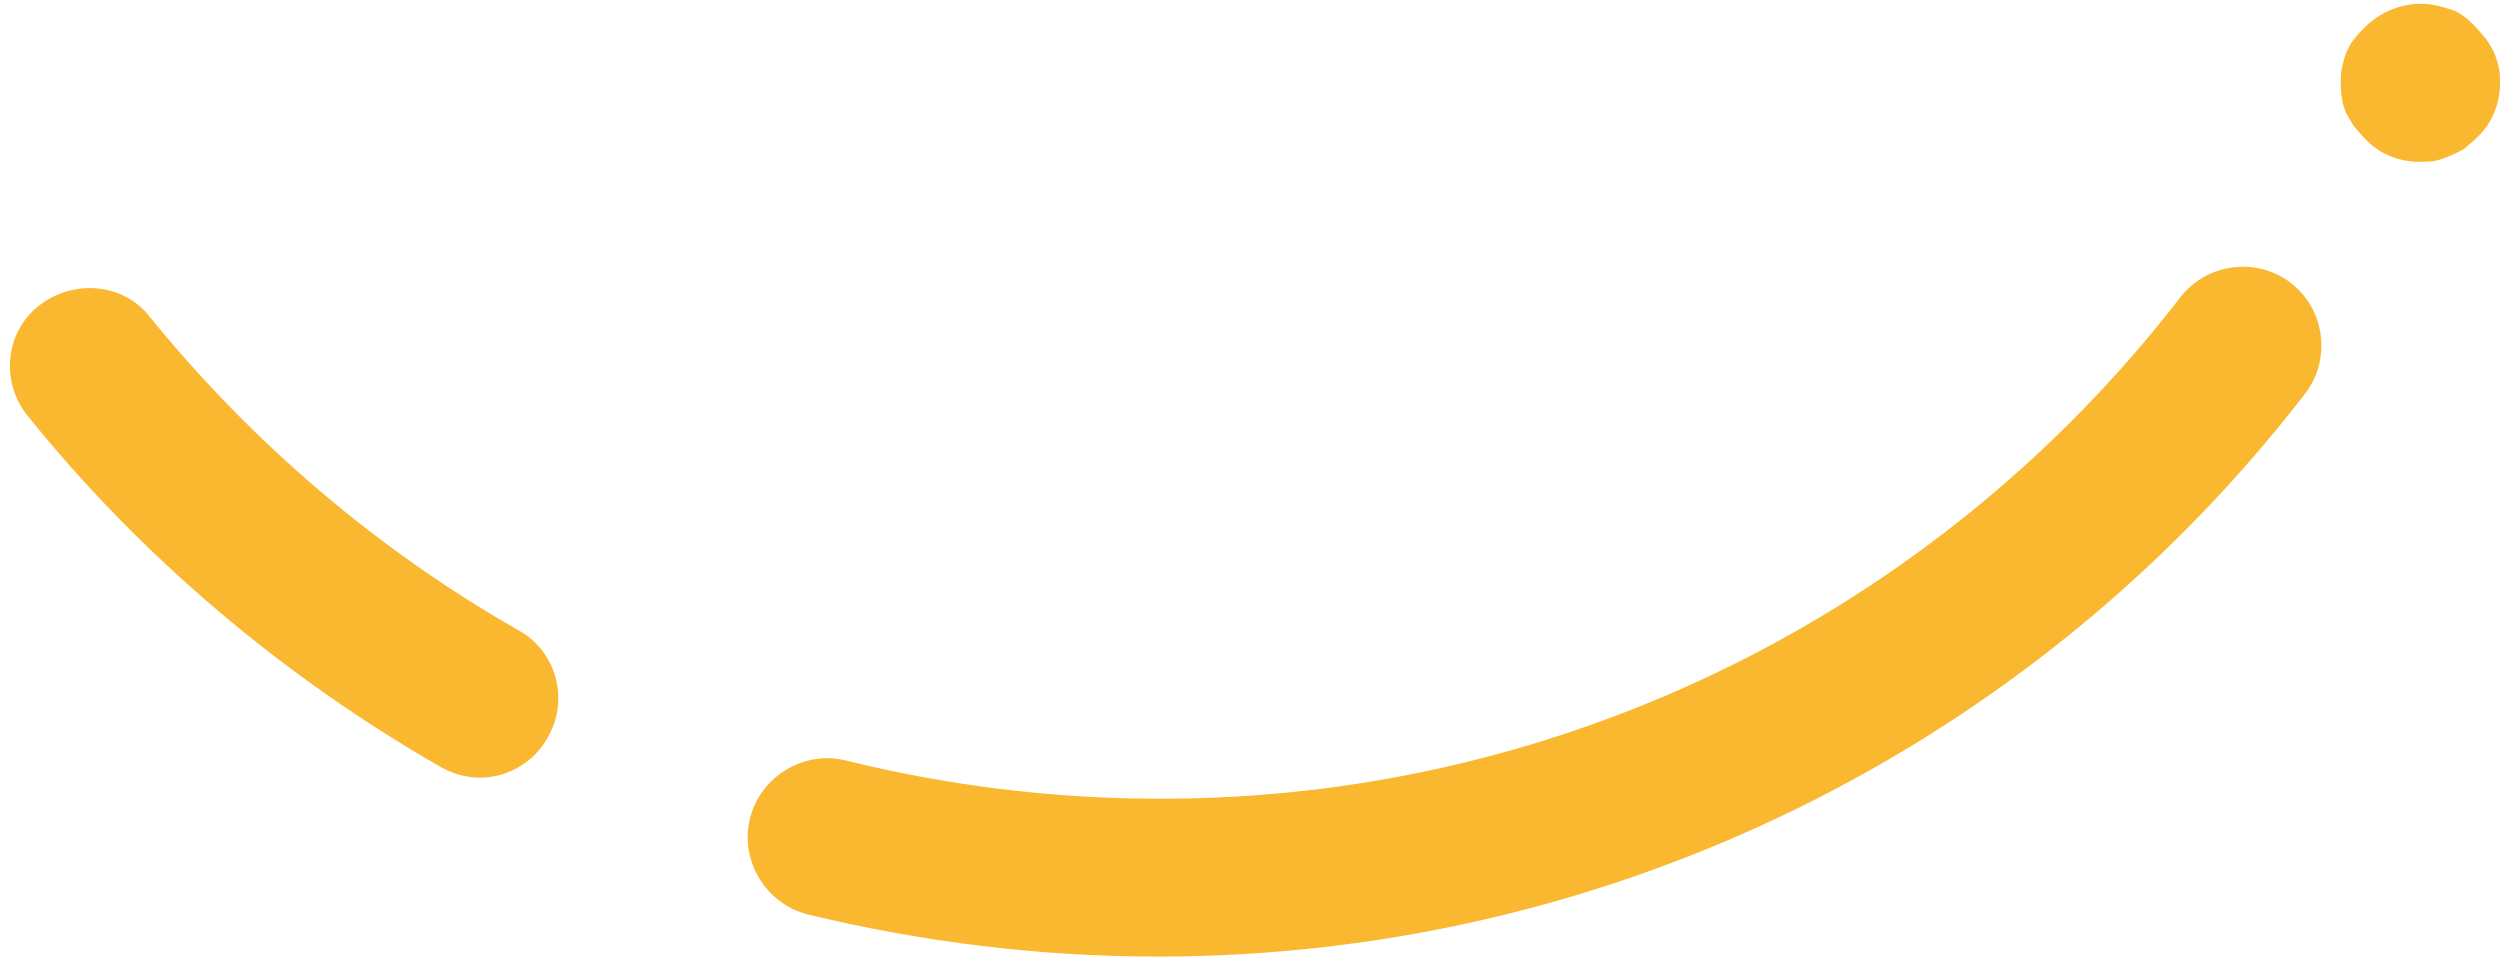 <?xml version="1.0" encoding="UTF-8" standalone="no"?><!-- Generator: Adobe Illustrator 23.1.1, SVG Export Plug-In . SVG Version: 6.00 Build 0)  --><svg xmlns="http://www.w3.org/2000/svg" xmlns:xlink="http://www.w3.org/1999/xlink" enable-background="new 0 0 189.1 72.4" fill="#000000" height="72.7" preserveAspectRatio="xMidYMid meet" version="1.1" viewBox="-0.8 -0.3 190.0 72.7" width="190" x="0px" xml:space="preserve" y="0px" zoomAndPan="magnify">
<g id="change1_1"><path d="m35.7 58.8c-1.1 0-2.1-0.3-3-0.8-12-6.9-22.7-15.9-31.4-26.7-2.1-2.6-1.7-6.4 0.9-8.4s6.4-1.7 8.4 0.9c7.8 9.6 17.3 17.7 28 23.8 2.9 1.6 3.9 5.3 2.2 8.2-1 1.8-3 3-5.1 3zm51.5 13.6c-9 0-17.9-1.1-26.6-3.2-3.2-0.8-5.2-4.1-4.4-7.3s4.1-5.2 7.3-4.4c7.7 1.9 15.7 2.9 23.7 2.9 30.4 0.1 59.1-14 77.7-38.1 2-2.6 5.8-3.1 8.4-1.1s3.1 5.8 1.1 8.4c-20.9 27.1-53.1 42.8-87.2 42.8zm95.9-60.4c-1.6 0-3.1-0.6-4.2-1.8-0.3-0.3-0.5-0.6-0.8-0.9-0.2-0.3-0.4-0.7-0.6-1-0.1-0.4-0.3-0.7-0.3-1.1-0.1-0.4-0.1-0.8-0.1-1.2s0-0.8 0.1-1.2c0.1-0.4 0.2-0.8 0.3-1.1 0.2-0.3 0.3-0.7 0.6-1 0.2-0.3 0.5-0.6 0.8-0.9 1.4-1.4 3.4-2.1 5.4-1.7 0.4 0.1 0.8 0.2 1.1 0.3 0.4 0.1 0.7 0.3 1 0.5s0.6 0.5 0.9 0.8c0.3 0.3 0.5 0.6 0.8 0.9 0.2 0.3 0.4 0.6 0.6 1s0.3 0.8 0.4 1.2 0.1 0.8 0.1 1.2c0 1.6-0.6 3.1-1.8 4.2-0.3 0.3-0.6 0.5-0.9 0.8-0.7 0.4-1.4 0.7-2.1 0.9-0.5 0.1-0.9 0.1-1.3 0.1z" fill="#fab831"/></g>
</svg>